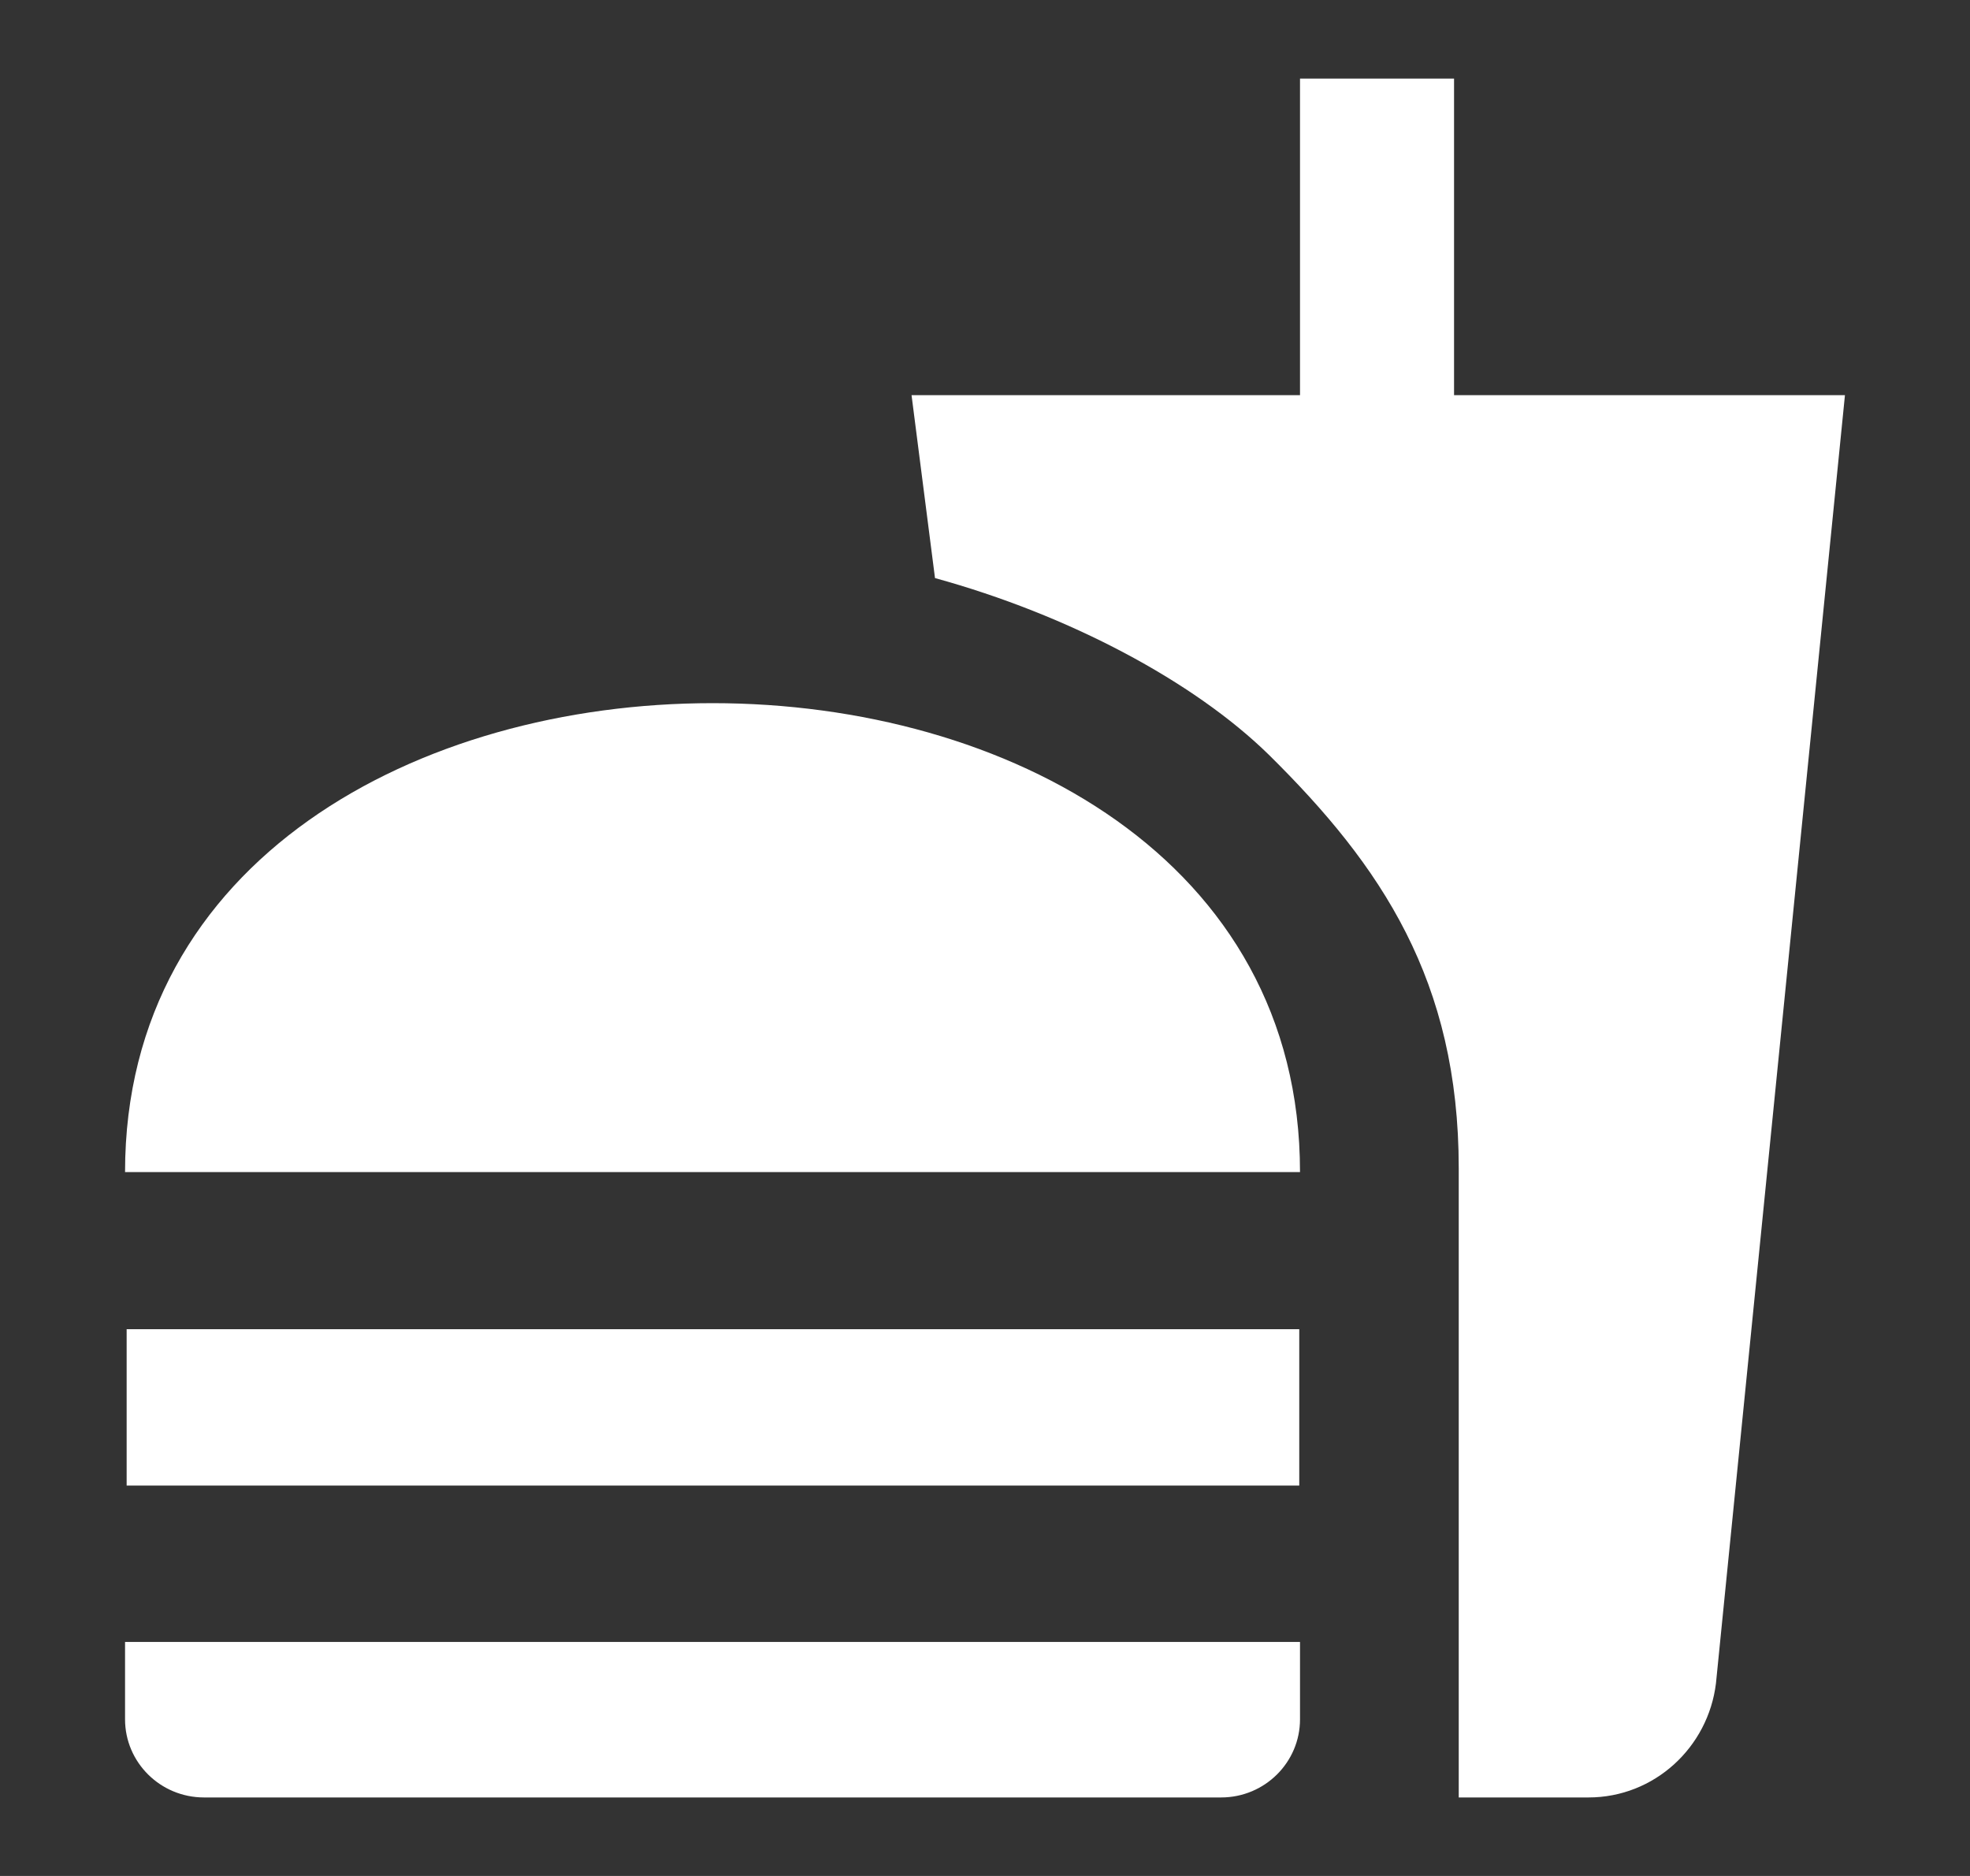 <svg width="21" height="20" viewBox="0 0 21 20" fill="none" xmlns="http://www.w3.org/2000/svg">
<rect x="0" y="0" width="21" height="20" fill="#333333" stroke="none"/>
<path d="M15.55 19.163H16.933C17.634 19.163 18.209 18.63 18.292 17.946L19.667 4.213H15.5V0.838H13.858V4.213H9.717L9.967 6.163C11.392 6.555 12.725 7.263 13.525 8.046C14.725 9.23 15.55 10.455 15.55 12.455V19.163ZM1.333 18.33V17.505H13.858V18.33C13.858 18.788 13.483 19.163 13.017 19.163H2.175C1.708 19.163 1.333 18.788 1.333 18.33ZM13.858 12.496C13.858 5.83 1.333 5.83 1.333 12.496H13.858ZM1.35 14.171H13.85V15.838H1.35V14.171Z" fill="white"/>
</svg>

